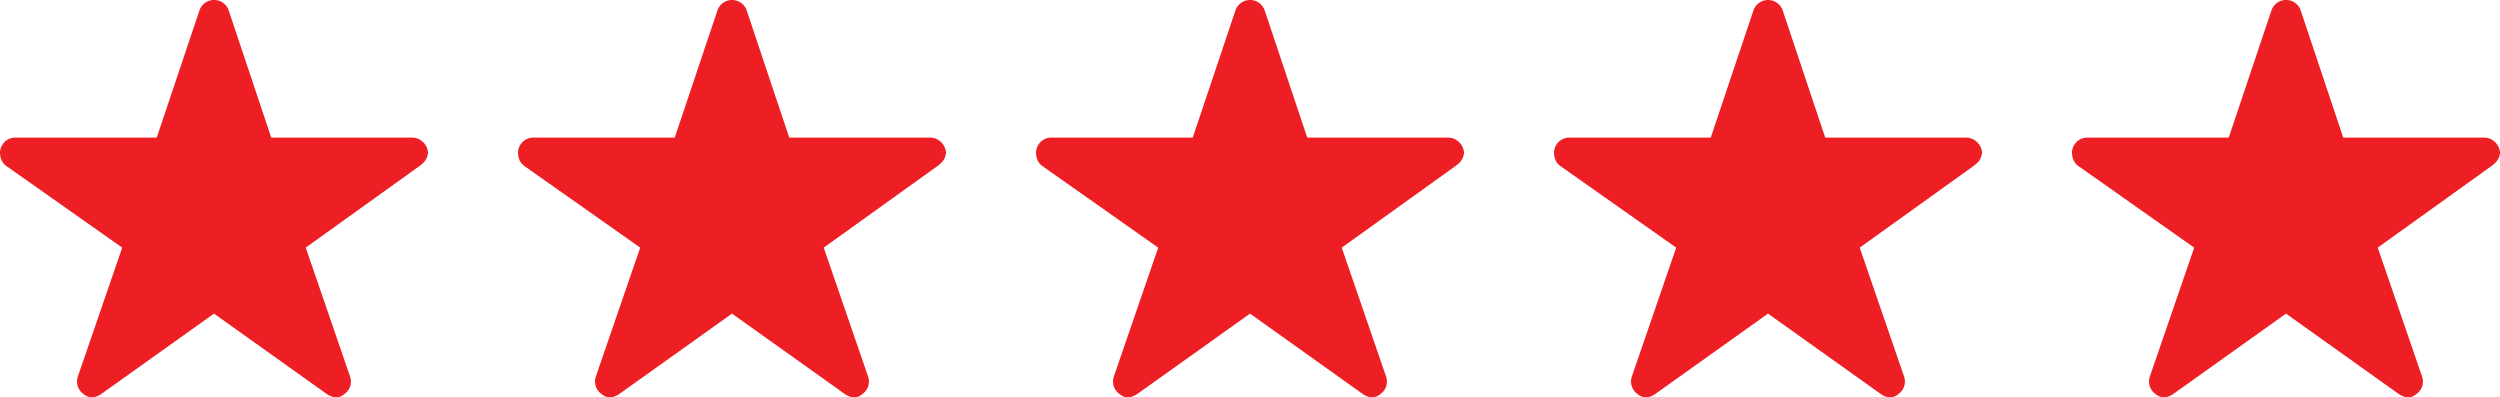 <?xml version="1.0" encoding="UTF-8"?>
<svg xmlns="http://www.w3.org/2000/svg" width="111.004" height="17.647" viewBox="0 0 111.004 17.647">
  <g id="组_463" data-name="组 463" transform="translate(-265 -5462.057)">
    <path id="Icon_ionic-ios-star" data-name="Icon ionic-ios-star" d="M20.533,9.484h-6.24L12.4,3.825a.687.687,0,0,0-1.29,0l-1.9,5.659H2.929a.681.681,0,0,0-.679.679.5.5,0,0,0,.013.115.652.652,0,0,0,.284.479L7.676,14.37,5.707,20.093a.681.681,0,0,0,.233.764.656.656,0,0,0,.382.165.832.832,0,0,0,.424-.153L11.752,17.3l5.006,3.568a.8.8,0,0,0,.424.153.609.609,0,0,0,.378-.165.672.672,0,0,0,.233-.764L15.825,14.37l5.086-3.648.123-.106a.712.712,0,0,0,.221-.454A.718.718,0,0,0,20.533,9.484Z" transform="translate(262.75 5458.682)" fill="#ed1f24"></path>
    <path id="Icon_ionic-ios-star-2" data-name="Icon ionic-ios-star" d="M20.533,9.484h-6.24L12.4,3.825a.687.687,0,0,0-1.29,0l-1.9,5.659H2.929a.681.681,0,0,0-.679.679.5.5,0,0,0,.013.115.652.652,0,0,0,.284.479L7.676,14.37,5.707,20.093a.681.681,0,0,0,.233.764.656.656,0,0,0,.382.165.832.832,0,0,0,.424-.153L11.752,17.3l5.006,3.568a.8.8,0,0,0,.424.153.609.609,0,0,0,.378-.165.672.672,0,0,0,.233-.764L15.825,14.37l5.086-3.648.123-.106a.712.712,0,0,0,.221-.454A.718.718,0,0,0,20.533,9.484Z" transform="translate(285.75 5458.682)" fill="#ed1f24"></path>
    <path id="Icon_ionic-ios-star-3" data-name="Icon ionic-ios-star" d="M20.533,9.484h-6.24L12.4,3.825a.687.687,0,0,0-1.29,0l-1.9,5.659H2.929a.681.681,0,0,0-.679.679.5.5,0,0,0,.013.115.652.652,0,0,0,.284.479L7.676,14.37,5.707,20.093a.681.681,0,0,0,.233.764.656.656,0,0,0,.382.165.832.832,0,0,0,.424-.153L11.752,17.3l5.006,3.568a.8.8,0,0,0,.424.153.609.609,0,0,0,.378-.165.672.672,0,0,0,.233-.764L15.825,14.37l5.086-3.648.123-.106a.712.712,0,0,0,.221-.454A.718.718,0,0,0,20.533,9.484Z" transform="translate(308.75 5458.682)" fill="#ed1f24"></path>
    <path id="Icon_ionic-ios-star-4" data-name="Icon ionic-ios-star" d="M20.533,9.484h-6.24L12.4,3.825a.687.687,0,0,0-1.29,0l-1.9,5.659H2.929a.681.681,0,0,0-.679.679.5.5,0,0,0,.013.115.652.652,0,0,0,.284.479L7.676,14.37,5.707,20.093a.681.681,0,0,0,.233.764.656.656,0,0,0,.382.165.832.832,0,0,0,.424-.153L11.752,17.3l5.006,3.568a.8.8,0,0,0,.424.153.609.609,0,0,0,.378-.165.672.672,0,0,0,.233-.764L15.825,14.37l5.086-3.648.123-.106a.712.712,0,0,0,.221-.454A.718.718,0,0,0,20.533,9.484Z" transform="translate(331.75 5458.682)" fill="#ed1f24"></path>
    <path id="Icon_ionic-ios-star-5" data-name="Icon ionic-ios-star" d="M20.533,9.484h-6.24L12.4,3.825a.687.687,0,0,0-1.29,0l-1.9,5.659H2.929a.681.681,0,0,0-.679.679.5.5,0,0,0,.013.115.652.652,0,0,0,.284.479L7.676,14.37,5.707,20.093a.681.681,0,0,0,.233.764.656.656,0,0,0,.382.165.832.832,0,0,0,.424-.153L11.752,17.3l5.006,3.568a.8.8,0,0,0,.424.153.609.609,0,0,0,.378-.165.672.672,0,0,0,.233-.764L15.825,14.37l5.086-3.648.123-.106a.712.712,0,0,0,.221-.454A.718.718,0,0,0,20.533,9.484Z" transform="translate(354.75 5458.682)" fill="#ed1f24"></path>
  </g>
</svg>
